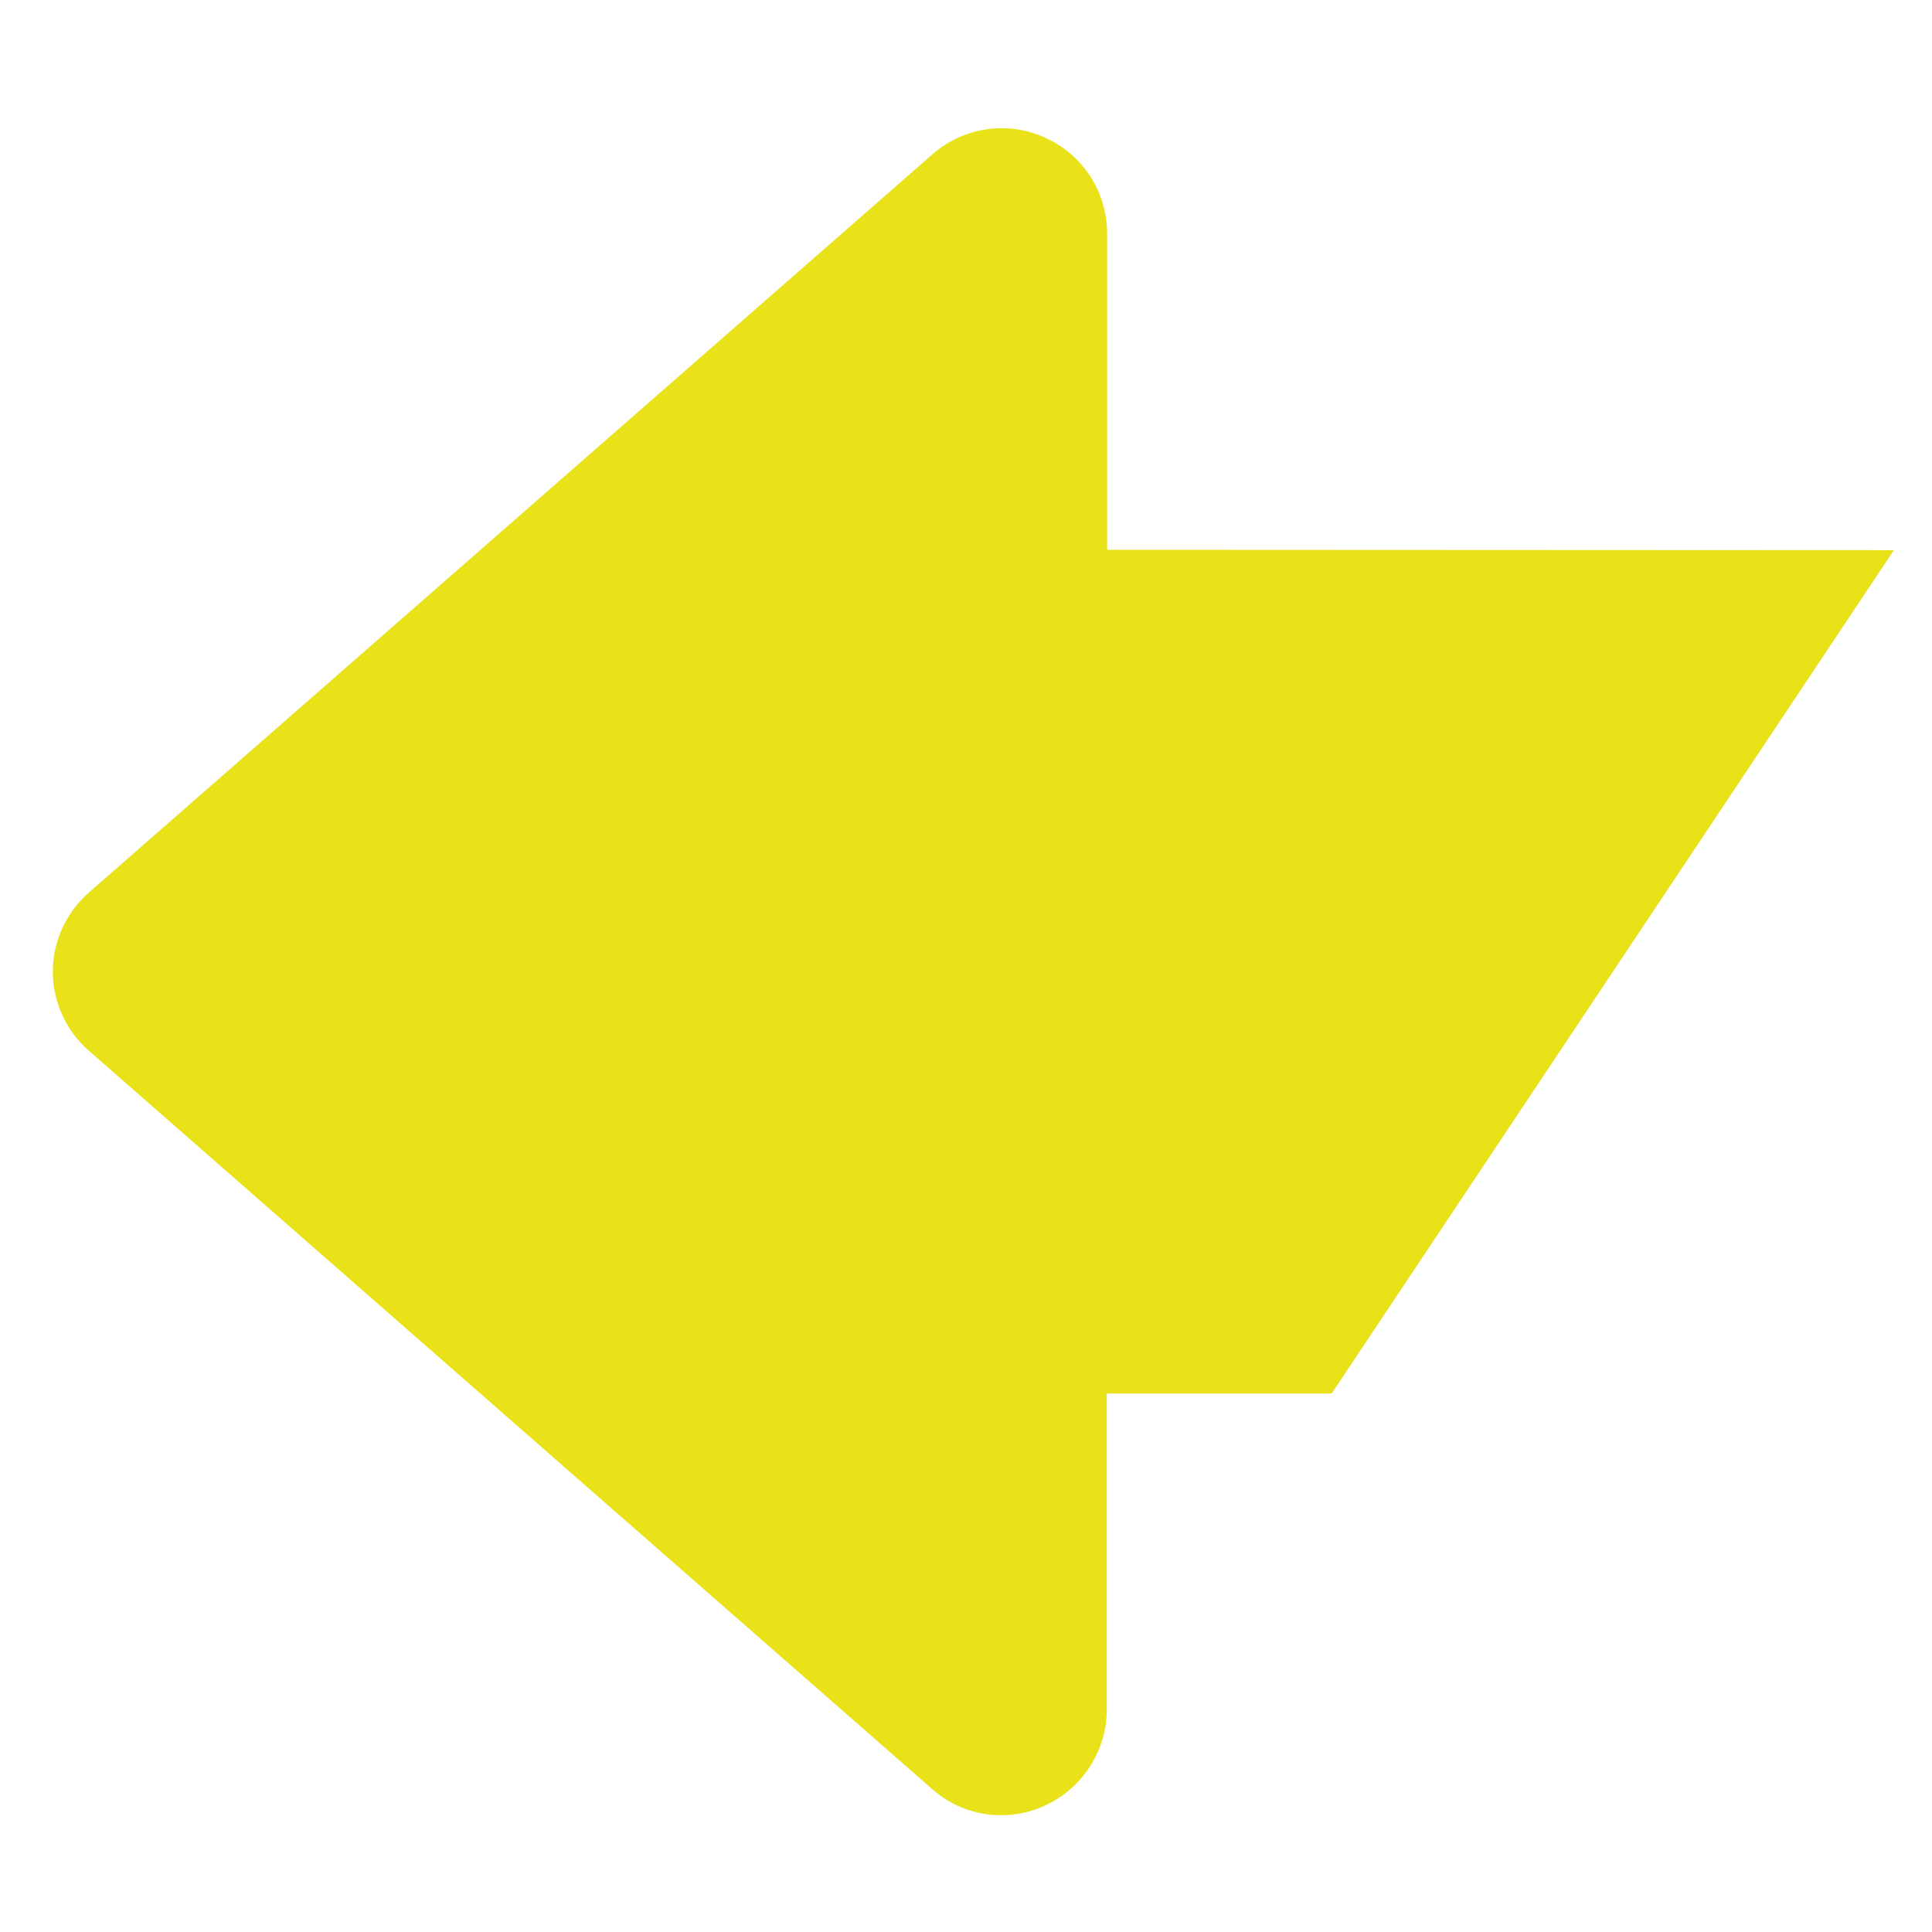 <?xml version="1.0" encoding="utf-8"?>
<!-- Generator: Adobe Illustrator 24.3.0, SVG Export Plug-In . SVG Version: 6.00 Build 0)  -->
<svg version="1.1" id="Capa_1" xmlns="http://www.w3.org/2000/svg" xmlns:xlink="http://www.w3.org/1999/xlink" x="0px" y="0px"
	 viewBox="0 0 512 512" style="enable-background:new 0 0 512 512;" xml:space="preserve">
   <style>
      g path {
        fill: #e9e219;
      }
    </style>
<g>
	<g>
		<path d="M293.4,145.7V61.9c0-11-6.4-20.9-16.4-25.4c-10-4.6-21.7-2.8-29.9,4.4L23.6,236.5c-6.1,5.3-9.6,13-9.6,21s3.5,15.7,9.6,21
			L247,474.1c8.2,7.3,20,9,29.9,4.4c9.9-4.5,16.4-14.5,16.4-25.4v-83.8h59.6l149-223.5L293.4,145.7L293.4,145.7z"/>
	</g>
</g>
</svg>
